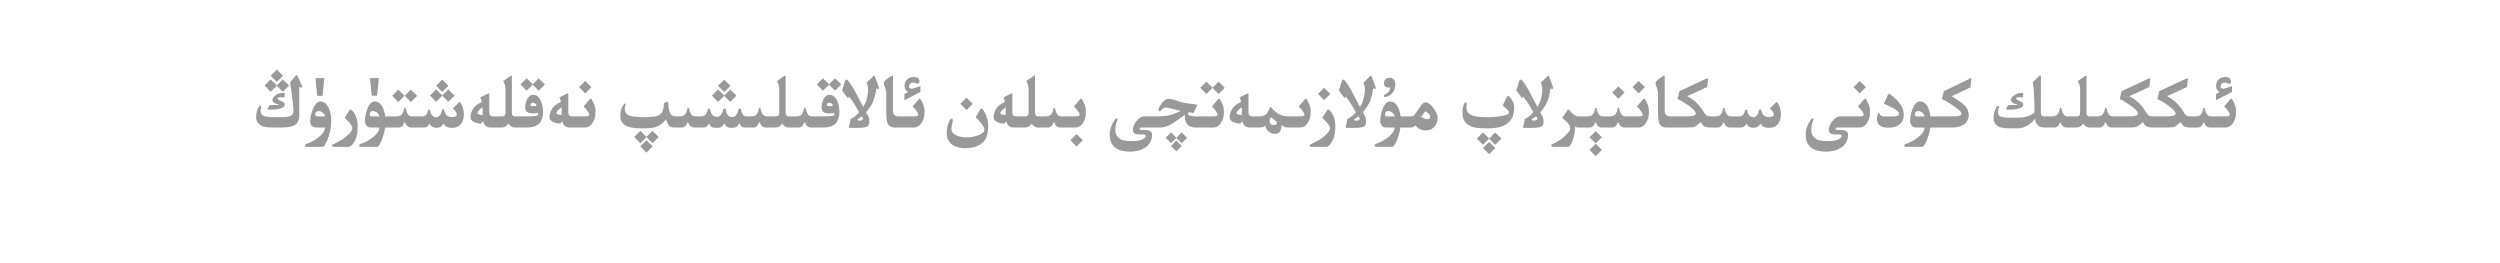 <?xml version="1.0" encoding="utf-8"?>
<svg xmlns="http://www.w3.org/2000/svg" fill="none" height="100%" overflow="visible" preserveAspectRatio="none" style="display: block;" viewBox="0 0 389 41" width="100%">
<g id="Frame 1321318738">
<path d="M249.264 23.322L248.297 24.295L247.342 23.322L248.297 22.367L249.264 23.322ZM232.676 23.023L231.709 23.996L230.748 23.023L231.709 22.068L232.676 23.023ZM101.555 22.777L100.588 23.75L99.627 22.777L100.588 21.822L101.555 22.777ZM189.686 15.336C189.721 15.336 189.752 15.353 189.779 15.388C189.982 15.697 190.145 16.012 190.266 16.332C190.387 16.652 190.447 16.957 190.447 17.246C190.447 17.59 190.422 17.894 190.371 18.16C190.324 18.422 190.238 18.658 190.113 18.869C189.809 19.513 189.367 19.837 188.789 19.842H186.088C185.318 19.842 184.814 19.59 184.576 19.086C184.428 18.832 184.354 18.422 184.354 17.855C183.725 18.339 183.225 18.701 182.854 18.939C182.033 19.541 181.246 19.841 180.492 19.842H177.674C177.491 19.849 177.383 19.875 177.352 19.918C177.328 19.945 177.316 19.978 177.316 20.017C177.316 20.041 177.322 20.068 177.334 20.099C177.354 20.181 177.422 20.222 177.539 20.222H178.102C178.882 20.223 179.273 20.465 179.273 20.949C179.273 21.695 178.98 22.324 178.395 22.836C177.856 23.195 177.414 23.404 177.07 23.463C176.731 23.525 176.435 23.566 176.186 23.586C176.061 23.593 175.933 23.597 175.805 23.597C175.68 23.597 175.553 23.593 175.424 23.586C175.17 23.566 174.912 23.531 174.65 23.48C174.389 23.43 174.103 23.318 173.795 23.146C173.486 22.974 173.229 22.724 173.021 22.396C172.783 21.998 172.664 21.478 172.664 20.838V20.785C172.688 20.418 172.773 20.037 172.922 19.642C173.074 19.244 173.305 18.845 173.613 18.447C173.672 18.428 173.723 18.418 173.766 18.418C173.855 18.418 173.9 18.469 173.9 18.57C173.9 18.597 173.898 18.625 173.895 18.652C173.789 18.863 173.695 19.146 173.613 19.502C173.559 19.763 173.531 20.002 173.531 20.217C173.531 20.619 173.627 20.939 173.818 21.177C174.104 21.541 174.412 21.758 174.744 21.828C175.076 21.898 175.393 21.939 175.693 21.951C175.818 21.959 175.942 21.963 176.062 21.963C176.242 21.963 176.42 21.957 176.596 21.945C176.892 21.925 177.135 21.894 177.322 21.851C177.51 21.808 177.705 21.728 177.908 21.611C178.115 21.498 178.23 21.383 178.254 21.265C178.258 21.234 178.26 21.207 178.26 21.183C178.26 21.105 178.236 21.045 178.189 21.002C178.127 20.947 178.01 20.918 177.838 20.914L177.334 20.92H177.264C176.76 20.92 176.455 20.795 176.35 20.545C176.299 20.427 176.273 20.3 176.273 20.164C176.273 20 176.309 19.824 176.379 19.637C176.512 19.289 176.725 18.953 177.018 18.629C177.31 18.301 177.656 18.127 178.055 18.107H180.287C180.924 18.099 181.561 18.023 182.197 17.879C182.564 17.762 183.074 17.56 183.727 17.275C182.458 16.916 181.674 16.736 181.377 16.736C181.209 16.736 181.066 16.785 180.949 16.883C180.918 16.902 180.83 16.992 180.686 17.152C180.592 17.261 180.504 17.316 180.422 17.316C180.309 17.316 180.252 17.242 180.252 17.093C180.252 17.047 180.262 16.99 180.281 16.924C180.371 16.654 180.535 16.367 180.773 16.062C181.125 15.601 181.484 15.371 181.852 15.371C182.105 15.371 182.453 15.443 182.895 15.588C183.387 15.763 183.758 15.879 184.008 15.933C184.859 16.109 185.529 16.209 186.018 16.232C186.189 16.248 186.275 16.291 186.275 16.361C186.275 16.404 186.25 16.471 186.199 16.56L185.725 17.586C185.37 17.515 185.135 17.48 185.021 17.48C184.908 17.48 184.852 17.562 184.852 17.726C184.852 17.972 185.254 18.099 186.059 18.107H188.672C189.066 18.107 189.299 18.078 189.369 18.019C189.439 17.965 189.475 17.902 189.475 17.832V17.82C189.471 17.746 189.404 17.607 189.275 17.404C189.147 17.201 189.035 17.047 188.941 16.941C188.848 16.832 188.727 16.701 188.578 16.549L189.615 15.365C189.635 15.346 189.658 15.336 189.686 15.336ZM290.215 15.336C290.25 15.336 290.281 15.351 290.309 15.383C290.512 15.695 290.672 16.012 290.789 16.332C290.91 16.652 290.971 16.957 290.971 17.246C290.971 17.586 290.947 17.889 290.9 18.154C290.854 18.419 290.767 18.658 290.643 18.869C290.338 19.509 289.896 19.834 289.318 19.842H285.967C285.784 19.849 285.676 19.875 285.645 19.918C285.621 19.945 285.609 19.978 285.609 20.017C285.609 20.041 285.615 20.068 285.627 20.099C285.646 20.181 285.715 20.222 285.832 20.222H286.395C287.175 20.223 287.566 20.465 287.566 20.949C287.566 21.695 287.273 22.324 286.688 22.836C286.149 23.195 285.707 23.404 285.363 23.463C285.024 23.525 284.728 23.566 284.479 23.586C284.354 23.593 284.226 23.597 284.098 23.597C283.973 23.597 283.846 23.593 283.717 23.586C283.463 23.566 283.205 23.531 282.943 23.48C282.682 23.43 282.396 23.318 282.088 23.146C281.779 22.974 281.521 22.724 281.314 22.396C281.076 21.998 280.957 21.478 280.957 20.838V20.785C280.98 20.418 281.066 20.037 281.215 19.642C281.367 19.244 281.598 18.845 281.906 18.447C281.965 18.428 282.016 18.418 282.059 18.418C282.148 18.418 282.193 18.469 282.193 18.57C282.193 18.597 282.191 18.625 282.188 18.652C282.082 18.863 281.988 19.146 281.906 19.502C281.852 19.763 281.824 20.002 281.824 20.217C281.824 20.619 281.92 20.939 282.111 21.177C282.396 21.541 282.705 21.758 283.037 21.828C283.369 21.898 283.686 21.939 283.986 21.951C284.111 21.959 284.234 21.963 284.355 21.963C284.535 21.963 284.713 21.957 284.889 21.945C285.185 21.925 285.428 21.894 285.615 21.851C285.803 21.808 285.998 21.728 286.201 21.611C286.408 21.498 286.523 21.383 286.547 21.265C286.551 21.234 286.553 21.207 286.553 21.183C286.553 21.105 286.529 21.045 286.482 21.002C286.42 20.947 286.303 20.918 286.131 20.914L285.627 20.92H285.557C285.053 20.92 284.748 20.795 284.643 20.545C284.592 20.427 284.566 20.3 284.566 20.164C284.566 20 284.602 19.824 284.672 19.637C284.805 19.289 285.018 18.953 285.311 18.629C285.603 18.301 285.949 18.127 286.348 18.107H289.201C289.595 18.107 289.828 18.078 289.898 18.019C289.969 17.965 290.004 17.9 290.004 17.826V17.82C290 17.742 289.933 17.603 289.805 17.404C289.676 17.201 289.564 17.047 289.471 16.941C289.377 16.832 289.256 16.701 289.107 16.549L290.139 15.365C290.162 15.346 290.188 15.336 290.215 15.336ZM183.891 22.707L183.035 23.562L182.197 22.707L183.035 21.875L183.891 22.707ZM152.684 16.847C152.715 16.848 152.768 16.885 152.842 16.959C153.08 17.205 153.285 17.555 153.457 18.008C153.66 18.55 153.762 19.109 153.762 19.683C153.762 20.66 153.553 21.41 153.135 21.933C152.529 22.683 151.535 23.058 150.152 23.058C149.457 23.058 148.855 22.914 148.348 22.625C147.652 22.218 147.305 21.586 147.305 20.726C147.305 20.066 147.443 19.433 147.721 18.828C147.83 18.582 147.947 18.459 148.072 18.459C148.193 18.459 148.254 18.541 148.254 18.705C148.254 18.853 148.217 19.074 148.143 19.367C148.072 19.66 148.037 19.883 148.037 20.035C148.037 20.512 148.32 20.867 148.887 21.101C149.324 21.289 149.867 21.383 150.516 21.383C150.98 21.383 151.465 21.299 151.969 21.131C152.769 20.896 153.17 20.58 153.17 20.181C153.17 19.775 152.717 19.123 151.811 18.224L152.555 16.982C152.609 16.893 152.652 16.847 152.684 16.847ZM49.834 15.787C50.416 15.787 50.863 16.15 51.176 16.877C51.418 17.439 51.539 18.055 51.539 18.722C51.539 19.605 51.416 20.42 51.17 21.166C50.994 21.724 50.824 22.125 50.66 22.367C50.485 22.691 50.338 22.853 50.221 22.853H47.672C47.531 22.853 47.455 22.791 47.443 22.666C47.451 22.533 47.523 22.445 47.66 22.402C48.019 22.269 48.326 22.138 48.58 22.009C49.849 21.306 50.518 20.584 50.584 19.842H49.365C48.623 19.838 48.252 19.513 48.252 18.869C48.252 18.435 48.373 17.875 48.615 17.187C48.947 16.254 49.354 15.787 49.834 15.787ZM54.545 17.041C54.592 17.041 54.662 17.078 54.756 17.152C54.967 17.34 55.158 17.621 55.33 17.996C55.545 18.461 55.652 18.945 55.652 19.449C55.652 19.582 55.648 19.713 55.641 19.842V19.982C55.641 21.052 55.324 21.939 54.691 22.642C54.539 22.779 54.396 22.849 54.264 22.853H51.902C51.73 22.826 51.645 22.756 51.645 22.642V22.637C51.653 22.539 51.748 22.463 51.932 22.408C52.396 22.181 52.865 21.929 53.338 21.652C54.334 20.933 54.832 20.359 54.832 19.929C54.832 19.902 54.828 19.873 54.82 19.842C54.754 19.486 54.351 18.982 53.613 18.33L54.387 17.152C54.437 17.078 54.49 17.041 54.545 17.041ZM206.666 17.041C206.713 17.041 206.783 17.078 206.877 17.152C207.088 17.34 207.279 17.621 207.451 17.996C207.666 18.461 207.773 18.945 207.773 19.449C207.773 19.582 207.77 19.713 207.762 19.842V19.982C207.762 21.052 207.445 21.939 206.812 22.642C206.66 22.779 206.517 22.849 206.385 22.853H204.023C203.852 22.826 203.766 22.756 203.766 22.642V22.637C203.774 22.539 203.869 22.463 204.053 22.408C204.517 22.181 204.986 21.929 205.459 21.652C206.455 20.933 206.953 20.359 206.953 19.929C206.953 19.902 206.949 19.873 206.941 19.842C206.875 19.486 206.472 18.982 205.734 18.33L206.508 17.152C206.559 17.078 206.611 17.041 206.666 17.041ZM58.289 15.787C58.871 15.787 59.318 16.15 59.631 16.877C59.795 17.259 59.904 17.67 59.959 18.107H61.641C62.015 18.099 62.273 18.033 62.414 17.908C62.558 17.783 62.668 17.621 62.742 17.422C62.816 17.223 62.867 17.027 62.895 16.836C62.93 16.766 62.967 16.73 63.006 16.73C63.041 16.73 63.076 16.766 63.111 16.836C63.139 16.957 63.174 17.088 63.217 17.228C63.26 17.365 63.309 17.486 63.363 17.592C63.418 17.693 63.478 17.787 63.545 17.873C63.611 17.955 63.684 18.013 63.762 18.049C63.84 18.084 63.969 18.103 64.148 18.107H65.725C66.197 18.107 66.49 17.779 66.603 17.123C66.662 17.068 66.721 17.041 66.779 17.041C66.838 17.041 66.895 17.068 66.949 17.123C66.977 17.779 67.277 18.156 67.852 18.254C68.355 18.199 68.666 17.812 68.783 17.093C68.842 17.027 68.898 16.994 68.953 16.994C69.008 16.994 69.061 17.027 69.111 17.093C69.26 17.828 69.621 18.201 70.195 18.213H70.307C70.771 18.213 71.029 18.097 71.08 17.867C71.084 17.844 71.086 17.818 71.086 17.791C71.086 17.552 70.879 17.252 70.465 16.888L71.397 15.939C71.432 15.9 71.469 15.881 71.508 15.881C71.547 15.881 71.584 15.898 71.619 15.933C71.951 16.394 72.139 16.965 72.182 17.644C72.182 18.152 72.115 18.56 71.982 18.869C71.85 19.177 71.644 19.426 71.367 19.613C71.094 19.797 70.724 19.888 70.26 19.888H70.219C69.676 19.888 69.266 19.666 68.988 19.221C68.785 19.67 68.412 19.894 67.869 19.894C67.314 19.84 66.973 19.615 66.844 19.221C66.664 19.634 66.361 19.841 65.936 19.842H63.902C63.734 19.826 63.594 19.781 63.48 19.707C63.371 19.633 63.272 19.525 63.182 19.384C63.092 19.244 63.02 19.103 62.965 18.963C62.809 19.337 62.654 19.578 62.502 19.683C62.354 19.785 62.228 19.837 62.127 19.842H59.924C59.861 20.295 59.762 20.734 59.625 21.16C59.449 21.718 59.279 22.119 59.115 22.361C58.94 22.685 58.793 22.847 58.676 22.847H56.127C55.982 22.847 55.904 22.785 55.893 22.66C55.901 22.527 55.975 22.439 56.115 22.396C56.474 22.264 56.781 22.133 57.035 22.004C58.304 21.301 58.973 20.58 59.039 19.842H57.703C57.191 19.838 56.879 19.525 56.766 18.904C56.766 18.447 56.867 17.875 57.07 17.187C57.402 16.254 57.809 15.787 58.289 15.787ZM216.27 15.787C216.851 15.787 217.299 16.15 217.611 16.877C217.775 17.259 217.885 17.67 217.939 18.107H219.621C219.82 18.084 219.949 18.039 220.008 17.972C220.07 17.902 220.18 17.757 220.336 17.539C220.496 17.316 220.699 17.019 220.945 16.648C221.191 16.277 221.416 16.045 221.619 15.951H221.83C222.244 15.951 222.692 16.295 223.172 16.982C223.519 17.529 223.693 17.961 223.693 18.277C223.693 18.562 223.648 18.832 223.559 19.086C223.469 19.339 223.344 19.556 223.184 19.736C223.024 19.912 222.826 20.049 222.592 20.146C222.361 20.244 222.101 20.293 221.812 20.293C221.399 20.293 221.064 20.209 220.811 20.041C220.561 19.873 220.371 19.693 220.242 19.502C220.074 19.693 219.855 19.806 219.586 19.842H217.904C217.842 20.295 217.742 20.734 217.605 21.16C217.43 21.718 217.26 22.119 217.096 22.361C216.92 22.685 216.773 22.847 216.656 22.847H214.107C213.963 22.847 213.885 22.785 213.873 22.66C213.881 22.527 213.955 22.439 214.096 22.396C214.455 22.264 214.762 22.133 215.016 22.004C216.285 21.301 216.953 20.58 217.02 19.842H215.684C215.172 19.838 214.859 19.525 214.746 18.904C214.746 18.447 214.848 17.875 215.051 17.187C215.383 16.254 215.789 15.787 216.27 15.787ZM255.82 15.336C255.855 15.336 255.887 15.351 255.914 15.383C256.117 15.695 256.277 16.012 256.395 16.332C256.516 16.652 256.576 16.957 256.576 17.246C256.576 17.586 256.553 17.889 256.506 18.154C256.459 18.419 256.373 18.658 256.248 18.869C255.943 19.509 255.502 19.834 254.924 19.842H252.721C252.557 19.83 252.414 19.787 252.293 19.713C252.176 19.634 252.074 19.525 251.988 19.384C251.906 19.244 251.838 19.103 251.783 18.963C251.627 19.337 251.473 19.578 251.32 19.683C251.172 19.785 251.047 19.837 250.945 19.842H249.205C249.041 19.83 248.898 19.787 248.777 19.713C248.66 19.634 248.559 19.525 248.473 19.384C248.391 19.244 248.322 19.103 248.268 18.963C248.111 19.337 247.957 19.578 247.805 19.683C247.656 19.785 247.531 19.837 247.43 19.842H245.625C245.336 19.838 245.133 19.777 245.016 19.66C245.039 19.722 245.057 19.801 245.068 19.894C245.037 20.933 244.791 21.855 244.33 22.66C244.233 22.781 244.117 22.843 243.984 22.847H241.623C241.455 22.82 241.371 22.75 241.371 22.637V22.631C241.375 22.533 241.469 22.457 241.652 22.402C242.117 22.176 242.561 21.91 242.982 21.605C243.877 20.914 244.324 20.355 244.324 19.929C244.324 19.902 244.32 19.873 244.312 19.842L244.307 19.742C244.236 19.375 243.824 18.918 243.07 18.371L243.885 17.158C243.943 17.076 243.988 17.035 244.02 17.035C244.055 17.035 244.11 17.076 244.184 17.158C244.719 17.791 245.168 18.107 245.531 18.107H246.943C247.318 18.099 247.576 18.033 247.717 17.908C247.861 17.783 247.971 17.621 248.045 17.422C248.119 17.223 248.17 17.027 248.197 16.836C248.232 16.766 248.27 16.73 248.309 16.73C248.344 16.73 248.379 16.766 248.414 16.836C248.441 16.957 248.477 17.088 248.52 17.228C248.562 17.365 248.611 17.486 248.666 17.592C248.721 17.693 248.775 17.781 248.83 17.855C248.889 17.929 248.961 17.988 249.047 18.031C249.133 18.074 249.268 18.099 249.451 18.107H250.459C250.834 18.099 251.092 18.033 251.232 17.908C251.377 17.783 251.486 17.621 251.561 17.422C251.635 17.223 251.686 17.027 251.713 16.836C251.748 16.766 251.785 16.73 251.824 16.73C251.859 16.73 251.895 16.766 251.93 16.836C251.957 16.957 251.992 17.088 252.035 17.228C252.078 17.365 252.127 17.486 252.182 17.592C252.236 17.693 252.291 17.781 252.346 17.855C252.404 17.929 252.477 17.988 252.562 18.031C252.648 18.074 252.783 18.099 252.967 18.107H254.807C255.201 18.107 255.434 18.078 255.504 18.019C255.574 17.965 255.609 17.9 255.609 17.826V17.82C255.605 17.742 255.539 17.603 255.41 17.404C255.281 17.201 255.17 17.047 255.076 16.941C254.982 16.832 254.861 16.701 254.713 16.549L255.744 15.365C255.767 15.346 255.793 15.336 255.82 15.336ZM306.668 12.178C306.718 12.178 306.744 12.205 306.744 12.259V12.295L306.598 13.601L303.697 14.967C303.947 15.131 304.289 15.353 304.723 15.634C305.156 15.916 305.529 16.226 305.842 16.566C306.158 16.902 306.328 17.373 306.352 17.978C306.297 18.404 306.178 18.738 305.994 18.98C305.815 19.222 305.56 19.412 305.232 19.549C304.928 19.713 304.498 19.81 303.943 19.842H300.357C300.295 20.295 300.195 20.734 300.059 21.16C299.883 21.718 299.713 22.119 299.549 22.361C299.373 22.685 299.227 22.847 299.109 22.847H296.561C296.416 22.847 296.338 22.785 296.326 22.66C296.334 22.527 296.408 22.439 296.549 22.396C296.908 22.264 297.215 22.133 297.469 22.004C298.738 21.301 299.406 20.58 299.473 19.842H298.137C297.625 19.838 297.312 19.525 297.199 18.904C297.199 18.447 297.301 17.875 297.504 17.187C297.836 16.254 298.242 15.787 298.723 15.787C299.304 15.787 299.752 16.15 300.064 16.877C300.228 17.259 300.338 17.67 300.393 18.107H303.973C304.59 18.099 304.965 18.025 305.098 17.884C305.156 17.826 305.186 17.757 305.186 17.679C305.185 17.582 305.139 17.472 305.045 17.351C304.873 17.133 304.461 16.804 303.809 16.367C303.156 15.926 302.607 15.607 302.162 15.412L302.414 14.34C302.43 14.254 302.49 14.183 302.596 14.129L306.592 12.189C306.623 12.181 306.649 12.178 306.668 12.178ZM168.486 21.816L167.52 22.789L166.564 21.816L167.52 20.861L168.486 21.816ZM231.715 21.547L232.652 20.609L233.625 21.564L232.652 22.537L231.709 21.576L230.76 22.531L229.799 21.558L230.76 20.603L231.715 21.547ZM249.258 21.353L248.291 22.326L247.336 21.353L248.291 20.398L249.258 21.353ZM100.594 21.295L101.531 20.363L102.504 21.318L101.531 22.291L100.588 21.33L99.639 22.285L98.678 21.312L99.639 20.357L100.594 21.295ZM183.047 21.424L183.867 20.603L184.717 21.441L183.867 22.285L183.041 21.447L182.209 22.279L181.371 21.435L182.209 20.597L183.047 21.424ZM194.227 14.498C194.25 14.498 194.262 14.52 194.262 14.562V17.486C194.262 17.853 194.416 18.06 194.725 18.107H195.973C196.5 18.095 196.865 17.963 197.068 17.709C197.275 17.451 197.449 17.134 197.59 16.759C197.629 16.693 197.666 16.66 197.701 16.66C197.74 16.66 197.779 16.686 197.818 16.736C197.963 16.947 198.162 17.156 198.416 17.363C198.674 17.566 198.936 17.732 199.201 17.861C199.471 17.99 199.805 18.072 200.203 18.107H202.254C202.601 18.103 202.809 18.074 202.875 18.019C202.945 17.965 202.98 17.9 202.98 17.826V17.82C202.976 17.742 202.91 17.603 202.781 17.404C202.652 17.201 202.541 17.047 202.447 16.941C202.354 16.832 202.232 16.701 202.084 16.549L203.115 15.365C203.139 15.346 203.164 15.336 203.191 15.336C203.226 15.336 203.258 15.351 203.285 15.383C203.488 15.695 203.648 16.012 203.766 16.332C203.887 16.652 203.947 16.957 203.947 17.246C203.947 17.586 203.924 17.889 203.877 18.154C203.83 18.419 203.744 18.658 203.619 18.869C203.315 19.509 202.873 19.834 202.295 19.842H200.414C200.059 19.83 199.719 19.705 199.395 19.467V19.537C199.395 19.822 199.353 20.064 199.271 20.263C199.178 20.478 199.049 20.631 198.885 20.721C198.756 20.787 198.576 20.82 198.346 20.82H198.258C197.984 20.812 197.746 20.732 197.543 20.58C197.344 20.431 197.197 20.281 197.104 20.129C197.01 19.98 196.922 19.767 196.84 19.49C196.785 19.716 196.498 19.834 195.979 19.842H194.455C193.85 19.842 193.461 19.5 193.289 18.816C193.168 19.093 193.039 19.232 192.902 19.232C192.645 19.232 192.35 19.166 192.018 19.033C191.568 18.853 191.344 18.617 191.344 18.324V18.283C191.344 17.842 191.457 17.424 191.684 17.029C191.895 16.584 192.367 16.197 193.102 15.869C193.055 15.568 192.98 15.328 192.879 15.148L194.098 14.55C194.156 14.515 194.199 14.498 194.227 14.498ZM122.174 11.756C122.22 11.756 122.244 11.789 122.244 11.855V17.55C122.244 17.687 122.275 17.81 122.338 17.92C122.42 18.041 122.525 18.103 122.654 18.107H123.873C124.248 18.099 124.506 18.033 124.646 17.908C124.791 17.783 124.9 17.621 124.975 17.422C125.049 17.223 125.1 17.027 125.127 16.836C125.162 16.766 125.199 16.73 125.238 16.73C125.273 16.73 125.309 16.766 125.344 16.836C125.371 16.957 125.406 17.088 125.449 17.228C125.492 17.365 125.541 17.486 125.596 17.592C125.65 17.693 125.705 17.781 125.76 17.855C125.818 17.929 125.891 17.988 125.977 18.031C126.063 18.074 126.197 18.099 126.381 18.107H128.361C129.158 18.107 129.623 18.06 129.756 17.967C129.814 17.919 129.844 17.798 129.844 17.603V17.568C129.609 17.615 129.312 17.638 128.953 17.638C128.207 17.638 127.834 17.336 127.834 16.73C127.834 16.277 127.932 15.851 128.127 15.453C128.369 14.984 128.674 14.75 129.041 14.75C129.58 14.75 129.994 15.074 130.283 15.722C130.502 16.269 130.611 16.832 130.611 17.41C130.611 19.019 129.797 19.83 128.168 19.842H126.135C125.971 19.83 125.828 19.787 125.707 19.713C125.59 19.634 125.488 19.525 125.402 19.384C125.32 19.244 125.252 19.103 125.197 18.963C125.041 19.337 124.887 19.578 124.734 19.683C124.586 19.785 124.461 19.837 124.359 19.842H122.707C122.5 19.842 122.295 19.775 122.092 19.642C121.939 19.517 121.82 19.381 121.734 19.232C121.43 19.638 121.07 19.841 120.656 19.842H119.104C118.94 19.83 118.797 19.787 118.676 19.713C118.559 19.634 118.457 19.525 118.371 19.384C118.289 19.244 118.221 19.103 118.166 18.963C118.01 19.337 117.855 19.578 117.703 19.683C117.555 19.785 117.43 19.837 117.328 19.842H115.781C115.449 19.838 115.205 19.605 115.049 19.144C114.838 19.632 114.498 19.877 114.029 19.877H113.695C113.219 19.877 112.889 19.648 112.705 19.191C112.49 19.648 112.168 19.877 111.738 19.877L111.27 19.883C110.793 19.871 110.477 19.644 110.32 19.203C110.129 19.628 109.849 19.841 109.482 19.842H107.971C107.807 19.83 107.664 19.787 107.543 19.713C107.426 19.634 107.324 19.525 107.238 19.384C107.156 19.244 107.088 19.103 107.033 18.963C106.877 19.337 106.723 19.578 106.57 19.683C106.422 19.785 106.297 19.837 106.195 19.842H104.906C104.629 19.838 104.393 19.769 104.197 19.637C104.021 19.523 103.826 19.166 103.611 18.564C103.256 19.068 102.83 19.431 102.334 19.654C101.865 19.865 101.217 19.97 100.389 19.971H100.213C100.061 19.974 99.912 19.976 99.768 19.976C99.182 19.976 98.705 19.937 98.338 19.859C97.123 19.656 96.516 19.031 96.516 17.984C96.516 17.863 96.523 17.74 96.539 17.615C96.606 17.053 96.793 16.58 97.102 16.197C97.129 16.143 97.172 16.115 97.231 16.115C97.25 16.115 97.272 16.119 97.295 16.127C97.338 16.131 97.359 16.154 97.359 16.197C97.359 16.216 97.355 16.238 97.348 16.262C97.27 16.531 97.223 16.742 97.207 16.894V16.924C97.207 17.267 97.328 17.55 97.57 17.773C97.891 18.082 98.766 18.236 100.195 18.236C100.812 18.236 101.356 18.205 101.824 18.142C102.297 18.08 102.662 17.896 102.92 17.592C103.166 17.302 103.289 16.83 103.289 16.174V16.08L103.781 15.851C103.812 15.836 103.842 15.828 103.869 15.828C103.92 15.828 103.953 15.873 103.969 15.963C103.973 16.162 103.996 16.42 104.039 16.736C104.082 17.052 104.145 17.314 104.227 17.521C104.309 17.728 104.412 17.869 104.537 17.943C104.662 18.017 104.838 18.072 105.064 18.107H105.709C106.084 18.099 106.342 18.033 106.482 17.908C106.627 17.783 106.736 17.621 106.811 17.422C106.885 17.223 106.936 17.027 106.963 16.836C106.998 16.766 107.035 16.73 107.074 16.73C107.109 16.73 107.145 16.766 107.18 16.836C107.207 16.957 107.242 17.088 107.285 17.228C107.328 17.365 107.377 17.486 107.432 17.592C107.486 17.693 107.541 17.781 107.596 17.855C107.654 17.929 107.727 17.988 107.812 18.031C107.898 18.074 108.033 18.099 108.217 18.107H109.119C109.658 18.107 109.994 17.744 110.127 17.017C110.174 16.939 110.234 16.894 110.309 16.883C110.379 16.894 110.434 16.943 110.473 17.029C110.648 17.775 110.986 18.164 111.486 18.195C112.033 18.191 112.385 17.798 112.541 17.017C112.584 16.936 112.645 16.883 112.723 16.859C112.836 16.883 112.902 16.936 112.922 17.017C113.039 17.814 113.367 18.213 113.906 18.213H113.959C114.431 18.181 114.75 17.777 114.914 17C114.965 16.922 115.025 16.873 115.096 16.853C115.193 16.873 115.254 16.922 115.277 17C115.438 17.738 115.711 18.107 116.098 18.107H116.842C117.217 18.099 117.475 18.033 117.615 17.908C117.76 17.783 117.869 17.621 117.943 17.422C118.018 17.223 118.068 17.027 118.096 16.836C118.131 16.766 118.168 16.73 118.207 16.73C118.242 16.73 118.277 16.766 118.312 16.836C118.34 16.957 118.375 17.088 118.418 17.228C118.461 17.365 118.51 17.486 118.564 17.592C118.619 17.693 118.674 17.781 118.729 17.855C118.787 17.929 118.859 17.988 118.945 18.031C119.031 18.074 119.166 18.099 119.35 18.107H120.773C121.09 18.103 121.248 17.896 121.248 17.486V14.111C121.252 14.056 121.254 14.004 121.254 13.953C121.254 13.461 121.137 13.023 120.902 12.64C120.902 12.613 120.918 12.589 120.949 12.57L122.08 11.785C122.115 11.765 122.147 11.756 122.174 11.756ZM234.598 14.879C234.621 14.879 234.66 14.898 234.715 14.937C234.922 15.074 235.111 15.297 235.283 15.605C235.494 15.972 235.6 16.342 235.6 16.713C235.6 17.361 235.502 17.889 235.307 18.295C235.076 18.759 234.695 19.144 234.164 19.449C233.551 19.8 232.619 19.976 231.369 19.976C230.619 19.976 230.029 19.939 229.6 19.865C228.236 19.596 227.555 18.847 227.555 17.621C227.555 17.023 227.637 16.541 227.801 16.174C227.879 16.01 227.965 15.928 228.059 15.928C228.172 15.928 228.228 15.992 228.229 16.121C228.229 16.183 228.219 16.269 228.199 16.379C228.18 16.484 228.17 16.562 228.17 16.613C228.17 17.117 228.316 17.48 228.609 17.703C229.082 18.062 229.996 18.242 231.352 18.242C232.09 18.242 232.801 18.187 233.484 18.078C234.371 17.949 234.814 17.754 234.814 17.492C234.814 17.281 234.476 16.925 233.801 16.425L234.516 14.984C234.555 14.914 234.58 14.879 234.592 14.879H234.598ZM317.496 11.726C317.543 11.726 317.566 11.768 317.566 11.849L317.561 17.58C317.561 17.709 317.594 17.826 317.66 17.931C317.734 18.045 317.834 18.103 317.959 18.107H319.26C319.635 18.099 319.893 18.033 320.033 17.908C320.178 17.783 320.287 17.621 320.361 17.422C320.435 17.223 320.486 17.027 320.514 16.836C320.549 16.766 320.586 16.73 320.625 16.73C320.66 16.73 320.695 16.766 320.73 16.836C320.758 16.957 320.793 17.088 320.836 17.228C320.879 17.365 320.928 17.486 320.982 17.592C321.037 17.693 321.092 17.781 321.146 17.855C321.205 17.929 321.277 17.988 321.363 18.031C321.449 18.074 321.584 18.099 321.768 18.107H323.191C323.508 18.103 323.666 17.896 323.666 17.486V14.111C323.67 14.056 323.672 14.004 323.672 13.953C323.672 13.461 323.555 13.023 323.32 12.64C323.32 12.613 323.336 12.589 323.367 12.57L324.498 11.785C324.533 11.765 324.565 11.756 324.592 11.756C324.638 11.756 324.662 11.789 324.662 11.855V17.55C324.662 17.687 324.693 17.81 324.756 17.92C324.838 18.041 324.943 18.103 325.072 18.107H326.291C326.666 18.099 326.924 18.033 327.064 17.908C327.209 17.783 327.318 17.621 327.393 17.422C327.467 17.223 327.518 17.027 327.545 16.836C327.58 16.766 327.617 16.73 327.656 16.73C327.691 16.73 327.727 16.766 327.762 16.836C327.789 16.957 327.824 17.088 327.867 17.228C327.91 17.365 327.959 17.486 328.014 17.592C328.068 17.693 328.123 17.781 328.178 17.855C328.236 17.929 328.309 17.988 328.395 18.031C328.48 18.074 328.615 18.099 328.799 18.107H331.482C332.076 18.084 332.439 18.006 332.572 17.873C332.631 17.814 332.66 17.746 332.66 17.668C332.66 17.562 332.611 17.439 332.514 17.299C332.342 17.052 331.961 16.724 331.371 16.314C330.781 15.904 330.266 15.601 329.824 15.406L330.076 14.334C330.092 14.248 330.151 14.177 330.252 14.123L334.424 12.183L334.418 12.178C334.418 12.174 334.426 12.172 334.441 12.172C334.492 12.172 334.537 12.199 334.576 12.254V12.289L334.43 13.537L331.348 14.961C331.656 15.125 331.982 15.34 332.326 15.605C332.674 15.871 332.969 16.15 333.211 16.443C333.457 16.732 333.67 17.033 333.85 17.346C334.033 17.654 334.197 17.859 334.342 17.961C334.475 18.058 334.678 18.107 334.951 18.107H337.342C337.935 18.084 338.299 18.006 338.432 17.873C338.49 17.814 338.52 17.746 338.52 17.668C338.519 17.562 338.471 17.439 338.373 17.299C338.201 17.052 337.82 16.724 337.23 16.314C336.641 15.904 336.125 15.601 335.684 15.406L335.936 14.334C335.951 14.248 336.01 14.177 336.111 14.123L340.283 12.183L340.277 12.178C340.278 12.174 340.286 12.172 340.301 12.172C340.351 12.172 340.397 12.199 340.436 12.254V12.289L340.289 13.537L337.207 14.961C337.516 15.125 337.842 15.34 338.186 15.605C338.533 15.871 338.828 16.15 339.07 16.443C339.316 16.732 339.529 17.033 339.709 17.346C339.893 17.654 340.057 17.859 340.201 17.961C340.334 18.058 340.537 18.107 340.811 18.107H341.578C341.953 18.099 342.211 18.033 342.352 17.908C342.496 17.783 342.606 17.621 342.68 17.422C342.754 17.223 342.805 17.027 342.832 16.836C342.867 16.766 342.904 16.73 342.943 16.73C342.978 16.73 343.014 16.766 343.049 16.836C343.076 16.957 343.111 17.088 343.154 17.228C343.197 17.365 343.246 17.486 343.301 17.592C343.355 17.693 343.41 17.781 343.465 17.855C343.523 17.929 343.596 17.988 343.682 18.031C343.768 18.074 343.902 18.099 344.086 18.107H346.242C346.59 18.103 346.797 18.074 346.863 18.019C346.933 17.965 346.969 17.9 346.969 17.826V17.82C346.965 17.742 346.898 17.603 346.77 17.404C346.641 17.201 346.529 17.047 346.436 16.941C346.342 16.832 346.221 16.701 346.072 16.549L347.104 15.365C347.127 15.346 347.152 15.336 347.18 15.336C347.215 15.336 347.246 15.351 347.273 15.383C347.477 15.695 347.637 16.012 347.754 16.332C347.875 16.652 347.936 16.957 347.936 17.246C347.936 17.586 347.912 17.889 347.865 18.154C347.818 18.419 347.732 18.658 347.607 18.869C347.303 19.509 346.861 19.834 346.283 19.842H343.84C343.676 19.83 343.533 19.787 343.412 19.713C343.295 19.634 343.193 19.525 343.107 19.384C343.025 19.244 342.957 19.103 342.902 18.963C342.746 19.337 342.592 19.578 342.439 19.683C342.291 19.785 342.166 19.837 342.064 19.842H340.617C340.395 19.826 340.178 19.785 339.967 19.718C339.756 19.648 339.531 19.402 339.293 18.98C339.09 19.195 338.865 19.385 338.619 19.549C338.373 19.713 338.121 19.802 337.863 19.818C337.61 19.83 337.375 19.838 337.16 19.842H334.758C334.535 19.826 334.318 19.785 334.107 19.718C333.896 19.648 333.672 19.402 333.434 18.98C333.231 19.195 333.006 19.385 332.76 19.549C332.514 19.713 332.262 19.802 332.004 19.818C331.75 19.83 331.516 19.838 331.301 19.842H328.553C328.389 19.83 328.246 19.787 328.125 19.713C328.008 19.634 327.906 19.525 327.82 19.384C327.738 19.244 327.67 19.103 327.615 18.963C327.459 19.337 327.305 19.578 327.152 19.683C327.004 19.785 326.879 19.837 326.777 19.842H325.125C324.918 19.842 324.713 19.775 324.51 19.642C324.357 19.517 324.238 19.381 324.152 19.232C323.848 19.638 323.488 19.841 323.074 19.842H321.521C321.357 19.83 321.215 19.787 321.094 19.713C320.977 19.634 320.875 19.525 320.789 19.384C320.707 19.244 320.639 19.103 320.584 18.963C320.428 19.337 320.273 19.578 320.121 19.683C319.973 19.785 319.848 19.837 319.746 19.842H318.082C317.695 19.834 317.383 19.736 317.145 19.549C316.906 19.361 316.742 19.006 316.652 18.482C315.867 19.466 314.953 19.962 313.91 19.971L312.393 19.965C311.787 19.957 311.318 19.863 310.986 19.683C310.455 19.425 310.189 18.968 310.189 18.312C310.189 18 310.252 17.66 310.377 17.293C310.576 16.75 310.756 16.478 310.916 16.478C311.021 16.478 311.074 16.52 311.074 16.601C311.074 16.648 311.057 16.707 311.021 16.777C310.936 16.961 310.893 17.16 310.893 17.375C310.893 17.398 310.895 17.42 310.898 17.439C310.906 17.681 310.973 17.875 311.098 18.019C311.223 18.16 311.598 18.258 312.223 18.312L313.939 18.306C315.088 18.299 315.963 18.037 316.564 17.521L316.553 16.326C316.514 14.631 316.432 13.47 316.307 12.845C316.307 12.791 316.32 12.756 316.348 12.74L317.35 11.785C317.412 11.746 317.461 11.726 317.496 11.726ZM136.025 11.761C136.064 11.762 136.1 11.807 136.131 11.896L136.711 13.455C136.754 13.58 136.775 13.672 136.775 13.73C136.775 13.804 136.742 13.841 136.676 13.842C136.613 13.842 136.51 13.814 136.365 13.759C136.182 14.978 135.9 15.875 135.521 16.449C135.143 17.023 134.885 17.367 134.748 17.48C135.014 17.894 135.166 18.195 135.205 18.383C135.248 18.57 135.27 18.767 135.27 18.974C135.27 19.185 135.219 19.365 135.117 19.513C135.02 19.658 134.851 19.754 134.613 19.8C134.27 19.875 133.728 19.912 132.99 19.912C132.772 19.912 132.547 19.904 132.316 19.888C132.145 19.881 132.059 19.846 132.059 19.783C132.059 19.748 132.08 19.677 132.123 19.572C132.205 19.388 132.279 19.041 132.346 18.529C132.982 18.181 133.424 17.826 133.67 17.463C133.154 16.49 132.633 15.675 132.105 15.019L131.941 15.3L131.092 14.17C131.064 14.127 131.051 14.082 131.051 14.035C131.051 14.004 131.059 13.968 131.074 13.929L131.49 12.599C131.537 12.455 131.611 12.383 131.713 12.383C131.764 12.383 131.826 12.412 131.9 12.47C132.146 12.756 132.385 13.088 132.615 13.467C132.85 13.841 133.1 14.295 133.365 14.826C133.635 15.357 133.951 15.963 134.314 16.642C134.701 16.056 134.941 15.345 135.035 14.509C135.066 14.303 135.082 14.107 135.082 13.924C135.082 13.615 135.033 13.345 134.936 13.115C134.889 13.056 134.865 13 134.865 12.945C134.865 12.894 134.885 12.845 134.924 12.799L135.855 11.873C135.937 11.799 135.994 11.761 136.025 11.761ZM213.322 11.761C213.361 11.762 213.397 11.807 213.428 11.896L214.008 13.455C214.051 13.58 214.072 13.672 214.072 13.73C214.072 13.804 214.039 13.841 213.973 13.842C213.91 13.842 213.807 13.814 213.662 13.759C213.479 14.978 213.197 15.875 212.818 16.449C212.44 17.023 212.182 17.367 212.045 17.48C212.31 17.894 212.463 18.195 212.502 18.383C212.545 18.57 212.566 18.767 212.566 18.974C212.566 19.185 212.515 19.365 212.414 19.513C212.316 19.658 212.148 19.754 211.91 19.8C211.566 19.875 211.025 19.912 210.287 19.912C210.068 19.912 209.844 19.904 209.613 19.888C209.441 19.881 209.355 19.846 209.355 19.783C209.356 19.748 209.377 19.677 209.42 19.572C209.502 19.388 209.576 19.041 209.643 18.529C210.279 18.181 210.721 17.826 210.967 17.463C210.451 16.49 209.93 15.675 209.402 15.019L209.238 15.3L208.389 14.17C208.361 14.127 208.348 14.082 208.348 14.035C208.348 14.004 208.356 13.968 208.371 13.929L208.787 12.599C208.834 12.455 208.908 12.383 209.01 12.383C209.06 12.383 209.123 12.412 209.197 12.47C209.443 12.756 209.682 13.088 209.912 13.467C210.146 13.841 210.396 14.295 210.662 14.826C210.932 15.357 211.248 15.963 211.611 16.642C211.998 16.056 212.238 15.345 212.332 14.509C212.363 14.303 212.379 14.107 212.379 13.924C212.379 13.615 212.33 13.345 212.232 13.115C212.186 13.056 212.162 13 212.162 12.945C212.162 12.894 212.182 12.845 212.221 12.799L213.152 11.873C213.234 11.799 213.291 11.761 213.322 11.761ZM240.932 11.761C240.971 11.762 241.006 11.807 241.037 11.896L241.617 13.455C241.66 13.58 241.682 13.672 241.682 13.73C241.682 13.804 241.648 13.841 241.582 13.842C241.52 13.842 241.416 13.814 241.271 13.759C241.088 14.978 240.807 15.875 240.428 16.449C240.049 17.023 239.791 17.367 239.654 17.48C239.92 17.894 240.072 18.195 240.111 18.383C240.154 18.57 240.176 18.767 240.176 18.974C240.176 19.185 240.125 19.365 240.023 19.513C239.926 19.658 239.758 19.754 239.52 19.8C239.176 19.875 238.635 19.912 237.896 19.912C237.678 19.912 237.453 19.904 237.223 19.888C237.051 19.881 236.965 19.846 236.965 19.783C236.965 19.748 236.986 19.677 237.029 19.572C237.111 19.388 237.186 19.041 237.252 18.529C237.888 18.181 238.33 17.826 238.576 17.463C238.061 16.49 237.539 15.675 237.012 15.019L236.848 15.3L235.998 14.17C235.971 14.127 235.957 14.082 235.957 14.035C235.957 14.004 235.965 13.968 235.98 13.929L236.396 12.599C236.443 12.455 236.518 12.383 236.619 12.383C236.67 12.383 236.733 12.412 236.807 12.47C237.053 12.756 237.291 13.088 237.521 13.467C237.756 13.841 238.006 14.295 238.271 14.826C238.541 15.357 238.857 15.963 239.221 16.642C239.607 16.056 239.848 15.345 239.941 14.509C239.973 14.303 239.988 14.107 239.988 13.924C239.988 13.615 239.939 13.345 239.842 13.115C239.795 13.056 239.771 13 239.771 12.945C239.772 12.894 239.791 12.845 239.83 12.799L240.762 11.873C240.844 11.799 240.9 11.761 240.932 11.761ZM258.961 11.738C259.008 11.738 259.031 11.779 259.031 11.861V17.275C259.031 17.513 259.094 17.705 259.219 17.849C259.348 17.99 259.508 18.076 259.699 18.107H262.682C263.275 18.084 263.639 18.006 263.771 17.873C263.83 17.814 263.859 17.746 263.859 17.668C263.859 17.562 263.81 17.439 263.713 17.299C263.541 17.052 263.16 16.724 262.57 16.314C261.981 15.904 261.465 15.601 261.023 15.406L261.275 14.334C261.291 14.248 261.35 14.177 261.451 14.123L265.623 12.183L265.617 12.178C265.618 12.174 265.625 12.172 265.641 12.172C265.691 12.172 265.736 12.199 265.775 12.254V12.289L265.629 13.537L262.547 14.961C262.855 15.125 263.182 15.34 263.525 15.605C263.873 15.871 264.168 16.15 264.41 16.443C264.656 16.732 264.869 17.033 265.049 17.346C265.232 17.654 265.396 17.859 265.541 17.961C265.674 18.058 265.877 18.107 266.15 18.107H266.865C267.24 18.099 267.498 18.033 267.639 17.908C267.783 17.783 267.893 17.621 267.967 17.422C268.041 17.223 268.092 17.027 268.119 16.836C268.154 16.766 268.191 16.73 268.23 16.73C268.265 16.73 268.301 16.766 268.336 16.836C268.363 16.957 268.398 17.088 268.441 17.228C268.484 17.365 268.533 17.486 268.588 17.592C268.643 17.693 268.697 17.781 268.752 17.855C268.811 17.929 268.883 17.988 268.969 18.031C269.055 18.074 269.19 18.099 269.373 18.107H270.65C271.123 18.107 271.416 17.779 271.529 17.123C271.588 17.068 271.647 17.041 271.705 17.041C271.764 17.041 271.82 17.068 271.875 17.123C271.902 17.779 272.203 18.156 272.777 18.254C273.281 18.199 273.592 17.812 273.709 17.093C273.767 17.027 273.824 16.994 273.879 16.994C273.933 16.994 273.986 17.027 274.037 17.093C274.186 17.828 274.547 18.201 275.121 18.213H275.232C275.697 18.213 275.955 18.097 276.006 17.867C276.01 17.844 276.012 17.818 276.012 17.791C276.012 17.552 275.804 17.252 275.391 16.888L276.322 15.939C276.357 15.9 276.395 15.881 276.434 15.881C276.473 15.881 276.51 15.898 276.545 15.933C276.877 16.394 277.064 16.965 277.107 17.644C277.107 18.152 277.041 18.56 276.908 18.869C276.775 19.177 276.57 19.426 276.293 19.613C276.02 19.797 275.65 19.888 275.186 19.888H275.145C274.602 19.888 274.191 19.666 273.914 19.221C273.711 19.67 273.338 19.894 272.795 19.894C272.24 19.84 271.898 19.615 271.77 19.221C271.59 19.634 271.287 19.841 270.861 19.842H269.127C268.963 19.83 268.82 19.787 268.699 19.713C268.582 19.634 268.48 19.525 268.395 19.384C268.313 19.244 268.244 19.103 268.189 18.963C268.033 19.337 267.879 19.578 267.727 19.683C267.578 19.785 267.453 19.837 267.352 19.842H265.957C265.734 19.826 265.517 19.785 265.307 19.718C265.096 19.648 264.871 19.402 264.633 18.98C264.43 19.195 264.205 19.385 263.959 19.549C263.713 19.713 263.461 19.802 263.203 19.818C262.949 19.83 262.715 19.838 262.5 19.842H259.254C258.953 19.83 258.701 19.752 258.498 19.607C258.299 19.459 258.166 19.221 258.1 18.892C258.033 18.56 257.996 18.187 257.988 17.773V14.416C257.988 14.326 257.973 14.218 257.941 14.094C257.914 13.965 257.867 13.814 257.801 13.642C257.672 13.349 257.607 13.095 257.607 12.881C257.608 12.658 258.032 12.289 258.879 11.773C258.91 11.75 258.938 11.738 258.961 11.738ZM293.936 14.586C293.978 14.586 294.024 14.607 294.07 14.65C295.508 15.677 296.226 16.748 296.227 17.861C296.227 18.533 295.99 19.043 295.518 19.39C295.08 19.711 294.537 19.871 293.889 19.871C293.709 19.871 293.564 19.869 293.455 19.865C293.346 19.857 293.174 19.822 292.939 19.759C292.709 19.693 292.471 19.515 292.225 19.226C292.104 18.98 292.043 18.73 292.043 18.476C292.043 18.211 292.104 17.949 292.225 17.691C292.279 17.645 292.332 17.621 292.383 17.621C292.422 17.621 292.461 17.633 292.5 17.656C292.535 17.965 292.777 18.119 293.227 18.119H294.58C294.986 18.119 295.238 18.076 295.336 17.99C295.433 17.908 295.482 17.812 295.482 17.703V17.697C295.478 17.584 295.443 17.484 295.377 17.398C295.314 17.308 295.17 17.189 294.943 17.041C294.717 16.889 294.418 16.726 294.047 16.554C293.676 16.383 293.369 16.242 293.127 16.133L293.795 14.662C293.846 14.611 293.893 14.586 293.936 14.586ZM46.19 11.703C46.225 11.703 46.272 11.768 46.33 11.896L46.986 13.349C47.017 13.427 47.033 13.486 47.033 13.525C47.033 13.588 46.99 13.619 46.904 13.619C46.838 13.619 46.724 13.595 46.565 13.549V17.984C46.565 18.531 46.404 18.971 46.084 19.302C45.893 19.502 45.525 19.654 44.982 19.759C44.572 19.81 44.162 19.84 43.752 19.847H42.492C41.684 19.847 41.072 19.752 40.658 19.56C40.131 19.256 39.861 18.804 39.85 18.207C39.85 17.883 39.9 17.556 40.002 17.228C40.178 16.713 40.348 16.455 40.512 16.455C40.601 16.455 40.646 16.52 40.647 16.648C40.647 16.758 40.613 16.916 40.547 17.123V17.146C40.547 17.478 40.631 17.717 40.799 17.861C40.935 18.076 41.43 18.199 42.281 18.23H44.273C44.707 18.203 45.018 18.133 45.205 18.019C45.396 17.906 45.525 17.783 45.592 17.65C45.639 17.552 45.662 17.386 45.662 17.152C45.662 17.078 45.66 17 45.656 16.918C45.484 15.18 45.316 13.859 45.152 12.957C45.141 12.93 45.135 12.904 45.135 12.881C45.135 12.838 45.152 12.795 45.188 12.752L46.002 11.82C46.096 11.742 46.158 11.703 46.19 11.703ZM79.576 11.756C79.623 11.756 79.646 11.789 79.647 11.855V17.55C79.647 17.687 79.678 17.81 79.74 17.92C79.822 18.041 79.928 18.103 80.057 18.107H82.248C83.045 18.107 83.51 18.06 83.643 17.967C83.701 17.919 83.731 17.798 83.731 17.603V17.568C83.496 17.615 83.199 17.638 82.84 17.638C82.094 17.638 81.721 17.336 81.721 16.73C81.721 16.277 81.818 15.851 82.014 15.453C82.256 14.984 82.561 14.75 82.928 14.75C83.467 14.75 83.881 15.074 84.17 15.722C84.389 16.269 84.498 16.832 84.498 17.41C84.498 19.019 83.683 19.83 82.055 19.842H80.109C79.902 19.842 79.697 19.775 79.494 19.642C79.342 19.517 79.223 19.381 79.137 19.232C78.832 19.638 78.472 19.841 78.059 19.842H76.318C75.713 19.842 75.324 19.5 75.152 18.816C75.031 19.093 74.902 19.232 74.766 19.232C74.508 19.232 74.213 19.166 73.881 19.033C73.432 18.853 73.207 18.617 73.207 18.324V18.283C73.207 17.842 73.32 17.424 73.547 17.029C73.758 16.584 74.231 16.197 74.965 15.869C74.918 15.568 74.844 15.328 74.742 15.148L75.961 14.55C76.019 14.515 76.063 14.498 76.09 14.498C76.113 14.498 76.125 14.52 76.125 14.562V17.486C76.125 17.853 76.279 18.06 76.588 18.107H78.176C78.492 18.103 78.65 17.896 78.65 17.486V14.111C78.654 14.056 78.656 14.004 78.656 13.953C78.656 13.461 78.539 13.023 78.305 12.64C78.305 12.613 78.32 12.589 78.352 12.57L79.482 11.785C79.517 11.765 79.549 11.756 79.576 11.756ZM88.394 14.498C88.418 14.498 88.43 14.52 88.43 14.562V17.486C88.43 17.853 88.584 18.06 88.893 18.107H90.897C91.291 18.107 91.523 18.078 91.594 18.019C91.664 17.965 91.699 17.9 91.699 17.826V17.82C91.695 17.742 91.629 17.603 91.5 17.404C91.371 17.201 91.26 17.047 91.166 16.941C91.072 16.832 90.951 16.701 90.803 16.549L91.834 15.365C91.857 15.346 91.883 15.336 91.91 15.336C91.945 15.336 91.977 15.351 92.004 15.383C92.207 15.695 92.367 16.012 92.484 16.332C92.605 16.652 92.666 16.957 92.666 17.246C92.666 17.586 92.642 17.889 92.596 18.154C92.549 18.419 92.463 18.658 92.338 18.869C92.033 19.509 91.592 19.834 91.014 19.842H88.623C88.018 19.842 87.629 19.5 87.457 18.816C87.336 19.093 87.207 19.232 87.07 19.232C86.813 19.232 86.517 19.166 86.186 19.033C85.736 18.853 85.512 18.617 85.512 18.324V18.283C85.512 17.842 85.625 17.424 85.852 17.029C86.063 16.584 86.535 16.197 87.269 15.869C87.223 15.568 87.148 15.328 87.047 15.148L88.266 14.55C88.324 14.515 88.367 14.498 88.394 14.498ZM138.879 11.738C138.925 11.738 138.949 11.779 138.949 11.861V17.275C138.949 17.513 139.012 17.705 139.137 17.849C139.266 17.99 139.426 18.076 139.617 18.107H142.166C142.513 18.103 142.721 18.074 142.787 18.019C142.857 17.965 142.893 17.9 142.893 17.826V17.82C142.889 17.742 142.822 17.603 142.693 17.404C142.564 17.201 142.453 17.047 142.359 16.941C142.266 16.832 142.145 16.701 141.996 16.549L143.027 15.365C143.051 15.346 143.076 15.336 143.104 15.336C143.139 15.336 143.17 15.351 143.197 15.383C143.4 15.695 143.561 16.012 143.678 16.332C143.799 16.652 143.859 16.957 143.859 17.246C143.859 17.586 143.836 17.889 143.789 18.154C143.742 18.419 143.656 18.658 143.531 18.869C143.227 19.509 142.785 19.834 142.207 19.842H139.172C138.871 19.83 138.619 19.752 138.416 19.607C138.217 19.459 138.084 19.221 138.018 18.892C137.951 18.56 137.914 18.187 137.906 17.773V14.416C137.906 14.326 137.891 14.218 137.859 14.094C137.832 13.965 137.785 13.814 137.719 13.642C137.59 13.349 137.525 13.095 137.525 12.881C137.526 12.658 137.95 12.289 138.797 11.773C138.828 11.75 138.856 11.738 138.879 11.738ZM160.975 11.756C161.021 11.756 161.045 11.789 161.045 11.855V17.55C161.045 17.687 161.076 17.81 161.139 17.92C161.221 18.041 161.326 18.103 161.455 18.107H162.674C163.049 18.099 163.307 18.033 163.447 17.908C163.592 17.783 163.701 17.621 163.775 17.422C163.85 17.223 163.9 17.027 163.928 16.836C163.963 16.766 164 16.73 164.039 16.73C164.074 16.73 164.11 16.766 164.145 16.836C164.172 16.957 164.207 17.088 164.25 17.228C164.293 17.365 164.342 17.486 164.396 17.592C164.451 17.693 164.506 17.781 164.561 17.855C164.619 17.929 164.691 17.988 164.777 18.031C164.863 18.074 164.998 18.099 165.182 18.107H167.273C167.621 18.103 167.828 18.074 167.895 18.019C167.965 17.965 168 17.9 168 17.826V17.82C167.996 17.742 167.93 17.603 167.801 17.404C167.672 17.201 167.561 17.047 167.467 16.941C167.373 16.832 167.252 16.701 167.104 16.549L168.135 15.365C168.158 15.346 168.184 15.336 168.211 15.336C168.246 15.336 168.277 15.351 168.305 15.383C168.508 15.695 168.668 16.012 168.785 16.332C168.906 16.652 168.967 16.957 168.967 17.246C168.967 17.586 168.943 17.889 168.896 18.154C168.85 18.419 168.764 18.658 168.639 18.869C168.334 19.509 167.892 19.834 167.314 19.842H164.936C164.772 19.83 164.629 19.787 164.508 19.713C164.391 19.634 164.289 19.525 164.203 19.384C164.121 19.244 164.053 19.103 163.998 18.963C163.842 19.337 163.687 19.578 163.535 19.683C163.387 19.785 163.262 19.837 163.16 19.842H161.508C161.301 19.842 161.096 19.775 160.893 19.642C160.74 19.517 160.621 19.381 160.535 19.232C160.231 19.638 159.871 19.841 159.457 19.842H157.717C157.111 19.842 156.723 19.5 156.551 18.816C156.43 19.093 156.301 19.232 156.164 19.232C155.906 19.232 155.611 19.166 155.279 19.033C154.83 18.853 154.605 18.617 154.605 18.324V18.283C154.606 17.842 154.719 17.424 154.945 17.029C155.156 16.584 155.629 16.197 156.363 15.869C156.316 15.568 156.242 15.328 156.141 15.148L157.359 14.55C157.418 14.515 157.461 14.498 157.488 14.498C157.511 14.498 157.523 14.52 157.523 14.562V17.486C157.523 17.853 157.678 18.06 157.986 18.107H159.574C159.89 18.103 160.049 17.896 160.049 17.486V14.111C160.053 14.056 160.055 14.004 160.055 13.953C160.055 13.461 159.937 13.023 159.703 12.64C159.703 12.613 159.719 12.589 159.75 12.57L160.881 11.785C160.916 11.765 160.947 11.756 160.975 11.756ZM197.742 18.236C197.629 18.377 197.564 18.549 197.549 18.752C197.545 18.783 197.543 18.812 197.543 18.84C197.543 19.004 197.588 19.137 197.678 19.238C197.779 19.363 197.939 19.441 198.158 19.472C198.365 19.472 198.51 19.435 198.592 19.361C198.658 19.295 198.691 19.22 198.691 19.138V19.097C198.68 19 198.629 18.914 198.539 18.84C198.453 18.762 198.361 18.691 198.264 18.629C198.17 18.566 197.996 18.435 197.742 18.236ZM134.115 18.125C133.908 18.226 133.713 18.344 133.529 18.476C133.444 18.539 133.401 18.592 133.4 18.634C133.4 18.689 133.465 18.728 133.594 18.752C133.66 18.767 133.725 18.775 133.787 18.775C133.931 18.775 134.063 18.734 134.18 18.652C134.25 18.601 134.285 18.539 134.285 18.465C134.285 18.367 134.228 18.253 134.115 18.125ZM211.412 18.125C211.205 18.226 211.01 18.344 210.826 18.476C210.74 18.539 210.697 18.592 210.697 18.634C210.697 18.689 210.762 18.728 210.891 18.752C210.957 18.767 211.022 18.775 211.084 18.775C211.228 18.775 211.359 18.734 211.477 18.652C211.547 18.601 211.582 18.539 211.582 18.465C211.582 18.367 211.525 18.253 211.412 18.125ZM239.021 18.125C238.815 18.226 238.619 18.344 238.436 18.476C238.35 18.539 238.307 18.592 238.307 18.634C238.307 18.689 238.371 18.728 238.5 18.752C238.566 18.767 238.631 18.775 238.693 18.775C238.838 18.775 238.969 18.734 239.086 18.652C239.156 18.601 239.191 18.539 239.191 18.465C239.191 18.367 239.135 18.253 239.021 18.125ZM221.766 17.299C221.559 17.56 221.348 17.852 221.133 18.172C221.48 18.418 221.785 18.541 222.047 18.541C222.371 18.521 222.533 18.42 222.533 18.236V18.183C222.502 17.969 222.428 17.804 222.311 17.691C222.193 17.578 222.012 17.447 221.766 17.299ZM49.611 17.281C49.244 17.281 49.061 17.451 49.06 17.791C49.06 18.009 49.215 18.119 49.523 18.119H50.602C50.504 17.822 50.336 17.595 50.098 17.439C49.918 17.334 49.756 17.281 49.611 17.281ZM58.06 17.281C57.697 17.281 57.516 17.451 57.516 17.791C57.516 18.002 57.598 18.107 57.762 18.107H59.051C58.957 17.818 58.791 17.595 58.553 17.439C58.377 17.334 58.213 17.281 58.06 17.281ZM216.041 17.281C215.678 17.281 215.496 17.451 215.496 17.791C215.496 18.002 215.578 18.107 215.742 18.107H217.031C216.938 17.818 216.771 17.595 216.533 17.439C216.358 17.334 216.193 17.281 216.041 17.281ZM298.494 17.281C298.131 17.281 297.949 17.451 297.949 17.791C297.949 18.002 298.031 18.107 298.195 18.107H299.484C299.391 17.818 299.225 17.595 298.986 17.439C298.811 17.334 298.646 17.281 298.494 17.281ZM75.1 16.707C74.557 17.027 74.285 17.328 74.285 17.609C74.285 17.773 74.553 17.871 75.088 17.902L75.1 16.707ZM87.404 16.707C86.862 17.027 86.59 17.328 86.59 17.609C86.59 17.773 86.857 17.871 87.393 17.902L87.404 16.707ZM156.498 16.707C155.955 17.027 155.684 17.328 155.684 17.609C155.684 17.773 155.951 17.871 156.486 17.902L156.498 16.707ZM193.236 16.707C192.694 17.027 192.422 17.328 192.422 17.609C192.422 17.773 192.689 17.871 193.225 17.902L193.236 16.707ZM151.359 16.156L150.387 17.129L149.432 16.156L150.387 15.201L151.359 16.156ZM44.291 15.136H43.5C43.289 15.168 43.184 15.225 43.184 15.306C43.184 15.314 43.186 15.322 43.19 15.33C43.213 15.428 43.277 15.5 43.383 15.547C43.492 15.594 43.672 15.681 43.922 15.81C44.175 15.935 44.303 16.08 44.303 16.244C44.303 16.279 44.299 16.312 44.291 16.343C44.272 16.55 44.074 16.722 43.699 16.859C43.328 16.992 42.859 17.058 42.293 17.058H41.672C41.641 17.043 41.625 17.017 41.625 16.982C41.625 16.951 41.641 16.91 41.672 16.859L41.895 16.467C41.914 16.4 41.947 16.359 41.994 16.343H43.277C43.343 16.328 43.377 16.302 43.377 16.267V16.244C42.834 16.166 42.504 15.969 42.387 15.652V15.529C42.398 15.306 42.547 15.08 42.832 14.849C43.121 14.619 43.475 14.492 43.893 14.469H44.291V15.136ZM314.801 15.136H314.01C313.799 15.168 313.694 15.225 313.693 15.306C313.693 15.314 313.695 15.322 313.699 15.33C313.723 15.428 313.787 15.5 313.893 15.547C314.002 15.594 314.182 15.681 314.432 15.81C314.685 15.935 314.812 16.08 314.812 16.244C314.812 16.279 314.809 16.312 314.801 16.343C314.781 16.55 314.584 16.722 314.209 16.859C313.838 16.992 313.369 17.058 312.803 17.058H312.182C312.15 17.043 312.135 17.017 312.135 16.982C312.135 16.951 312.15 16.91 312.182 16.859L312.404 16.467C312.424 16.4 312.457 16.359 312.504 16.343H313.787C313.853 16.328 313.887 16.302 313.887 16.267V16.244C313.344 16.166 313.014 15.969 312.896 15.652V15.529C312.908 15.306 313.057 15.08 313.342 14.849C313.631 14.619 313.985 14.492 314.402 14.469H314.801V15.136ZM82.928 15.992C82.83 15.992 82.742 16.014 82.664 16.056C82.574 16.119 82.529 16.219 82.529 16.355C82.529 16.465 82.691 16.519 83.016 16.519C83.324 16.519 83.478 16.488 83.478 16.425C83.478 16.336 83.41 16.226 83.273 16.097C83.145 16.027 83.029 15.992 82.928 15.992ZM129.041 15.992C128.944 15.992 128.855 16.014 128.777 16.056C128.688 16.119 128.643 16.219 128.643 16.355C128.643 16.465 128.805 16.519 129.129 16.519C129.437 16.519 129.592 16.488 129.592 16.425C129.592 16.336 129.523 16.226 129.387 16.097C129.258 16.027 129.142 15.992 129.041 15.992ZM62.941 14.902L61.975 15.875L61.02 14.902L61.975 13.947L62.941 14.902ZM64.91 14.902L63.943 15.875L62.988 14.902L63.943 13.947L64.91 14.902ZM112.693 14.867L113.625 13.929L114.598 14.89L113.625 15.863L112.682 14.902L111.732 15.857L110.777 14.879L111.732 13.924L112.693 14.867ZM68.824 14.855L69.756 13.918L70.728 14.879L69.756 15.851L68.812 14.89L67.863 15.845L66.908 14.867L67.863 13.912L68.824 14.855ZM142.16 11.984C142.297 11.984 142.43 11.996 142.559 12.019C142.715 12.051 142.836 12.121 142.922 12.23C143.012 12.339 143.062 12.469 143.074 12.617V12.664C143.074 12.789 143.039 12.883 142.969 12.945C142.899 13.004 142.826 13.033 142.752 13.033C142.736 13.033 142.721 13.031 142.705 13.027C142.611 13.015 142.523 12.984 142.441 12.933C142.363 12.883 142.238 12.851 142.066 12.84H142.031C141.875 12.84 141.744 12.896 141.639 13.009C141.522 13.13 141.459 13.26 141.451 13.396V13.437C141.451 13.554 141.482 13.642 141.545 13.701C141.611 13.771 141.731 13.806 141.902 13.806C142.008 13.806 142.448 13.665 143.221 13.384V14.31L140.725 15.588V14.638C140.799 14.599 140.987 14.49 141.287 14.31C141.096 14.178 140.971 14.062 140.912 13.965C140.854 13.867 140.809 13.754 140.777 13.625C140.754 13.547 140.742 13.459 140.742 13.361C140.742 13.287 140.75 13.207 140.766 13.121C140.785 12.918 140.865 12.72 141.006 12.529C141.146 12.334 141.315 12.197 141.51 12.119C141.705 12.037 141.889 11.992 142.061 11.984H142.16ZM207 14.615L206.033 15.588L205.078 14.615L206.033 13.66L207 14.615ZM346.236 11.984C346.373 11.984 346.506 11.996 346.635 12.019C346.791 12.051 346.912 12.121 346.998 12.23C347.088 12.339 347.139 12.469 347.15 12.617V12.664C347.15 12.789 347.115 12.883 347.045 12.945C346.975 13.004 346.902 13.033 346.828 13.033C346.813 13.033 346.797 13.031 346.781 13.027C346.688 13.015 346.6 12.984 346.518 12.933C346.44 12.883 346.314 12.851 346.143 12.84H346.107C345.951 12.84 345.82 12.896 345.715 13.009C345.598 13.13 345.535 13.26 345.527 13.396V13.437C345.527 13.554 345.559 13.642 345.621 13.701C345.688 13.771 345.807 13.806 345.979 13.806C346.085 13.806 346.524 13.665 347.297 13.384V14.31L344.801 15.588V14.638C344.875 14.599 345.063 14.49 345.363 14.31C345.172 14.178 345.047 14.062 344.988 13.965C344.93 13.867 344.885 13.754 344.854 13.625C344.83 13.547 344.818 13.459 344.818 13.361C344.818 13.287 344.826 13.207 344.842 13.121C344.861 12.918 344.941 12.72 345.082 12.529C345.223 12.334 345.391 12.197 345.586 12.119C345.781 12.037 345.965 11.992 346.137 11.984H346.236ZM252.791 14.392L251.824 15.365L250.869 14.392L251.824 13.437L252.791 14.392ZM216.322 12.101C216.627 12.136 216.842 12.273 216.967 12.511C217.061 12.695 217.107 12.912 217.107 13.162C217.107 13.232 217.103 13.306 217.096 13.384C216.975 14.306 216.482 14.873 215.619 15.084C215.576 15.095 215.539 15.101 215.508 15.101C215.418 15.101 215.361 15.064 215.338 14.99C215.326 14.963 215.32 14.937 215.32 14.914C215.32 14.844 215.358 14.785 215.432 14.738C215.963 14.535 216.264 14.164 216.334 13.625V13.607L216.322 13.584C216.244 13.615 216.16 13.631 216.07 13.631C216.027 13.631 215.982 13.627 215.936 13.619C215.74 13.595 215.59 13.521 215.484 13.396C215.395 13.295 215.35 13.146 215.35 12.951C215.35 12.908 215.352 12.863 215.355 12.816C215.383 12.574 215.488 12.386 215.672 12.254C215.812 12.148 215.985 12.094 216.188 12.09C216.238 12.09 216.283 12.094 216.322 12.101ZM50.373 12.16C50.427 12.16 50.455 12.186 50.455 12.236V12.248L50.197 14.826C50.193 14.884 50.156 14.914 50.086 14.914H49.471C49.4 14.914 49.361 14.884 49.353 14.826L49.09 12.248V12.23C49.09 12.184 49.115 12.16 49.166 12.16H50.373ZM58.857 12.142C58.912 12.142 58.939 12.168 58.94 12.219V12.23L58.682 14.808C58.678 14.867 58.64 14.896 58.57 14.896H57.955C57.885 14.896 57.846 14.867 57.838 14.808L57.574 12.23V12.213C57.574 12.166 57.6 12.142 57.65 12.142H58.857ZM188.672 13.642L189.609 12.711L190.576 13.666L189.609 14.638L188.666 13.678L187.711 14.627L186.762 13.66L187.711 12.699L188.672 13.642ZM92.033 13.554L91.061 14.533L90.106 13.554L91.061 12.599L92.033 13.554ZM255.943 13.554L254.971 14.533L254.016 13.554L254.971 12.599L255.943 13.554ZM290.338 13.554L289.365 14.533L288.41 13.554L289.365 12.599L290.338 13.554ZM113.648 13.349L112.682 14.322L111.727 13.349L112.682 12.394L113.648 13.349ZM69.779 13.338L68.812 14.31L67.857 13.338L68.812 12.383L69.779 13.338ZM43.078 13.297L44.01 12.359L44.982 13.32L44.01 14.293L43.066 13.332L42.117 14.287L41.162 13.308L42.117 12.353L43.078 13.297ZM84.791 13.144L83.818 14.111L82.887 13.168L81.943 14.111L80.982 13.138L81.943 12.183L82.893 13.121L83.818 12.183L84.791 13.144ZM130.904 13.144L129.932 14.111L129 13.168L128.057 14.111L127.096 13.138L128.057 12.183L129.006 13.121L129.932 12.183L130.904 13.144ZM44.033 11.779L43.066 12.752L42.111 11.779L43.066 10.824L44.033 11.779Z" fill="black" id="Union" opacity="0.4"/>
</g>
</svg>